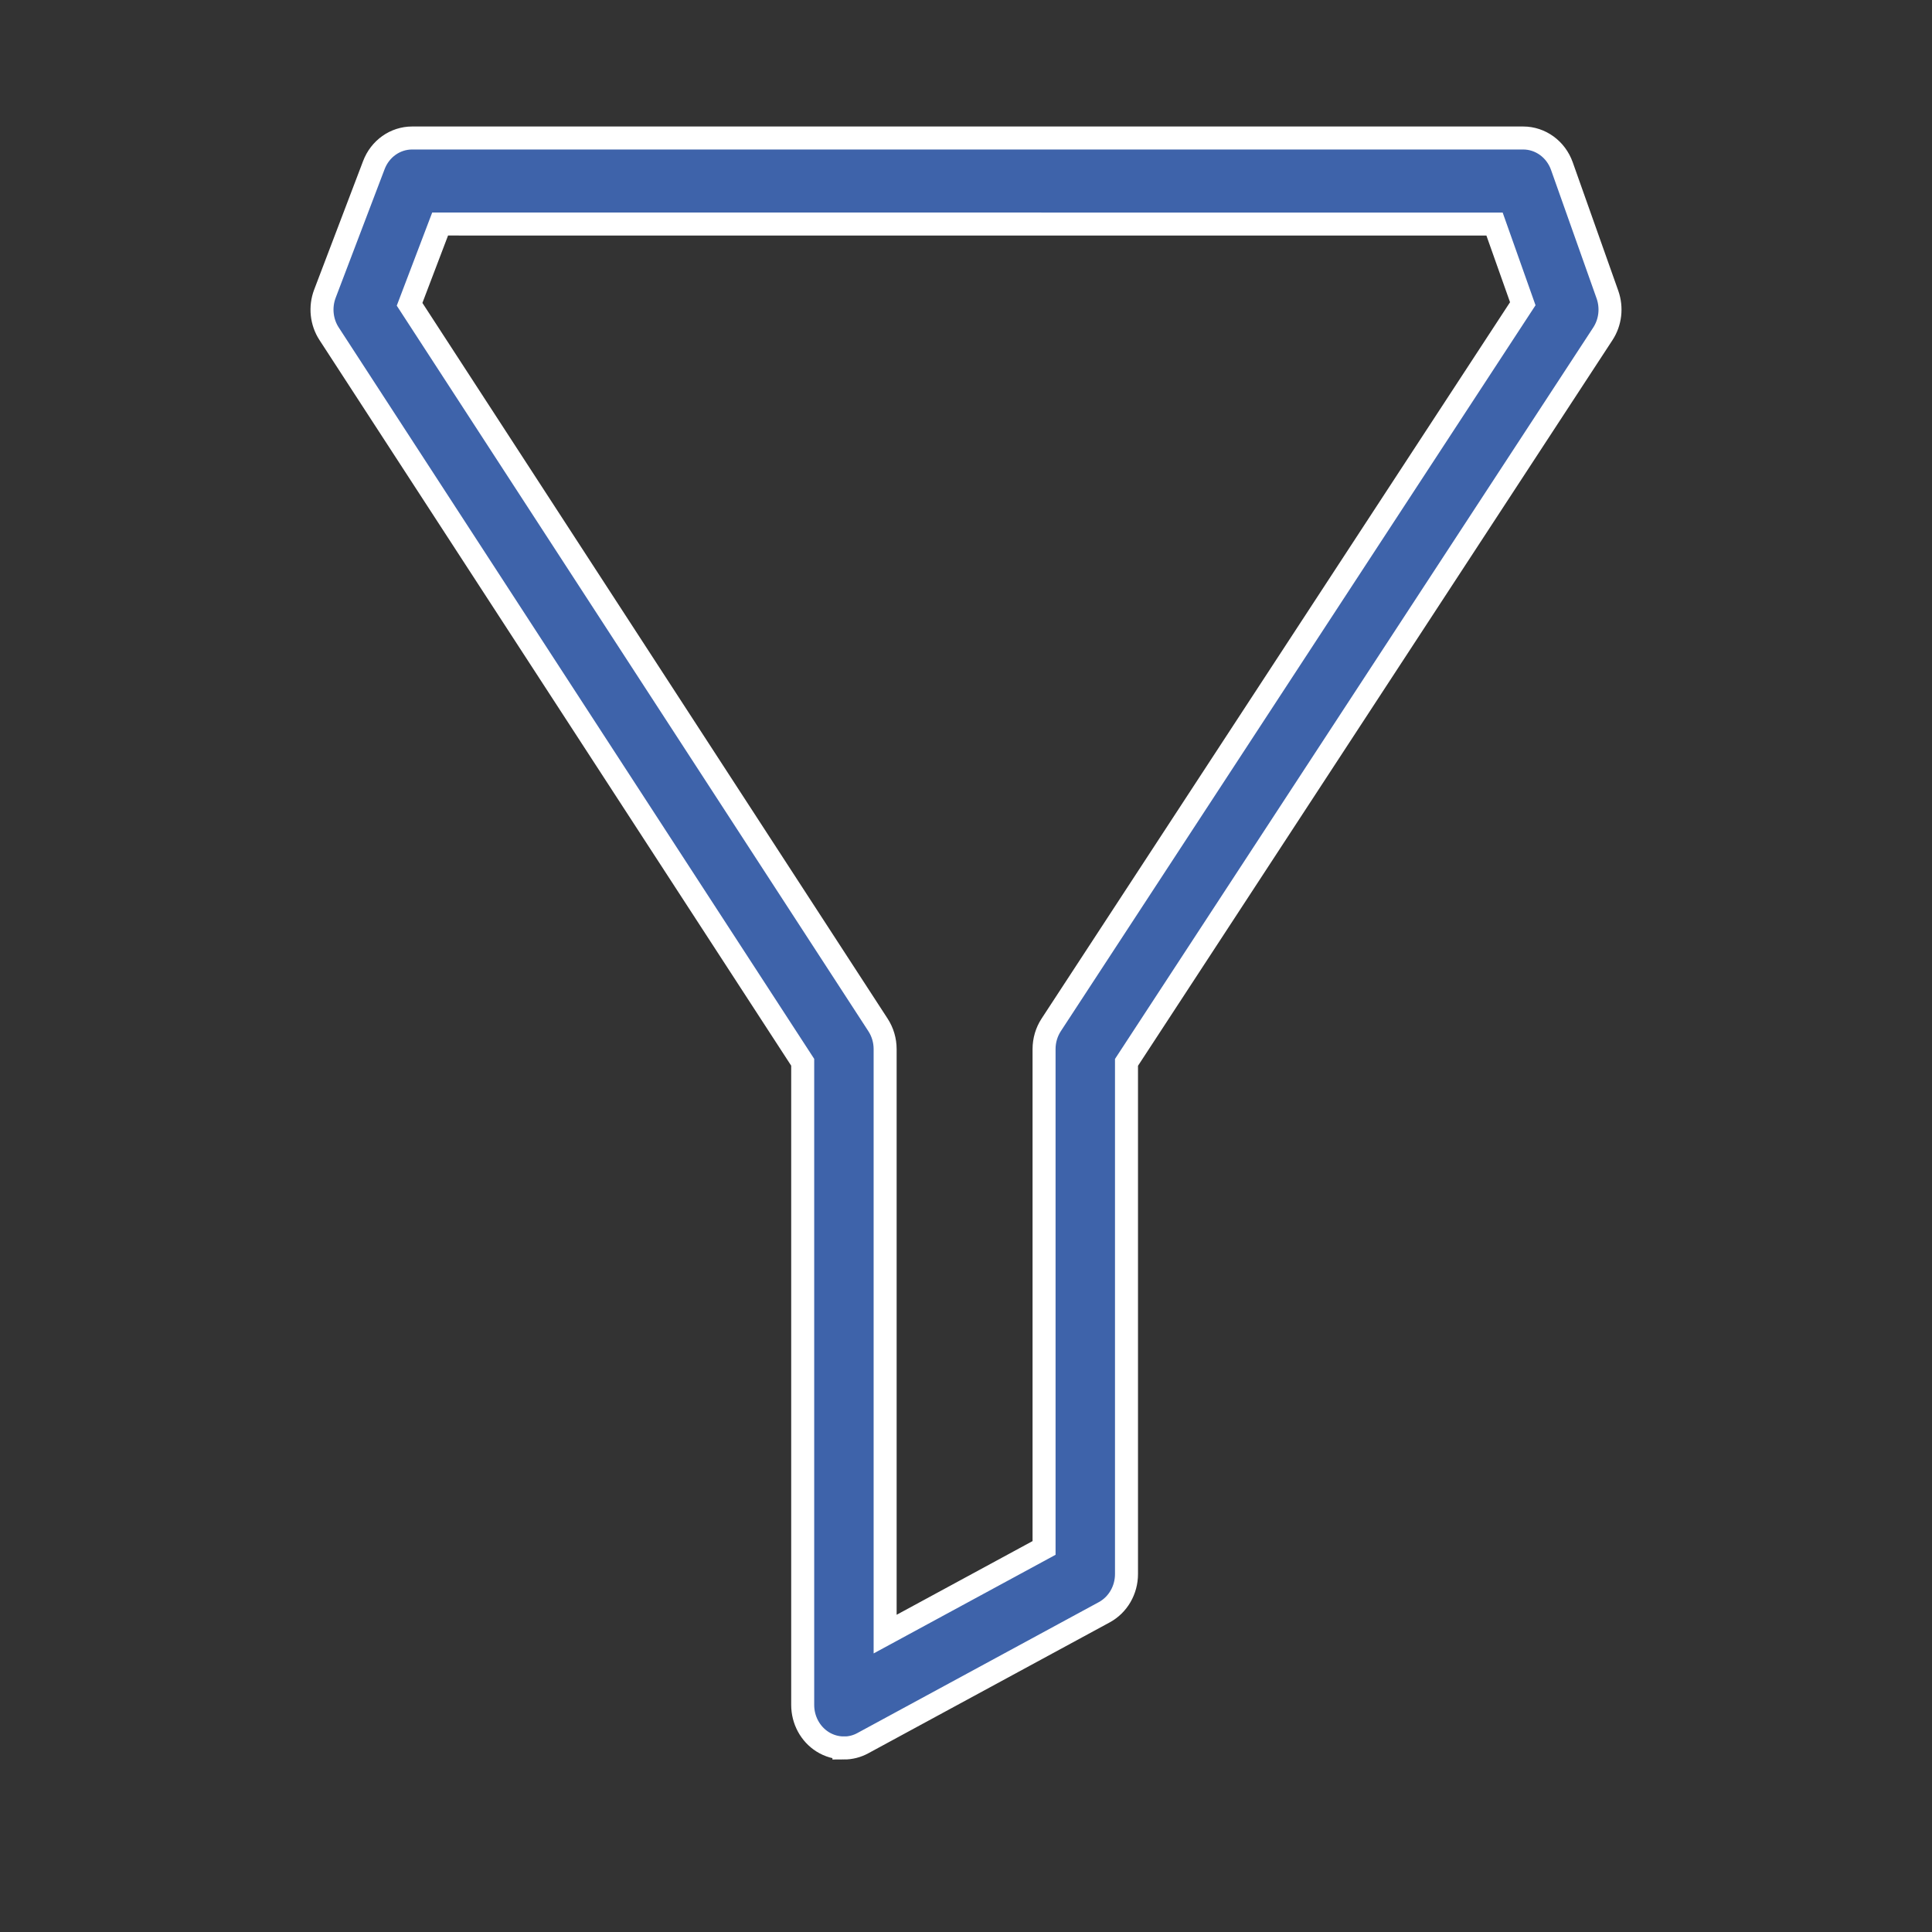 <svg width="42" height="42" viewBox="0 0 42 42" fill="none" xmlns="http://www.w3.org/2000/svg">
<rect x="0" y="0" width="42" height="42" fill="#333333" stroke="none"/>
<g id="noun-filter-292127-3F64AA 1">
<path id="Vector" d="M18.346 37.999C18.185 37.999 18.024 37.954 17.881 37.864C17.613 37.694 17.45 37.391 17.45 37.064V23.093L7.154 7.255C6.988 7 6.954 6.674 7.063 6.386L8.127 3.59C8.262 3.233 8.592 3 8.959 3H33.113C33.488 3 33.824 3.244 33.954 3.611L34.945 6.406C35.045 6.691 35.008 7.008 34.844 7.258L24.489 23.095V34.219C24.489 34.568 24.303 34.888 24.006 35.049L18.759 37.894C18.63 37.965 18.488 38 18.346 38L18.346 37.999ZM8.904 6.615L19.087 22.281C19.188 22.436 19.242 22.619 19.242 22.806V35.524L22.697 33.651V22.806C22.697 22.618 22.751 22.435 22.853 22.279L33.104 6.603L32.49 4.871L9.568 4.87L8.904 6.615Z" fill="#3E63AA" stroke="white" stroke-width="0.5"/>
</g>
</svg>
